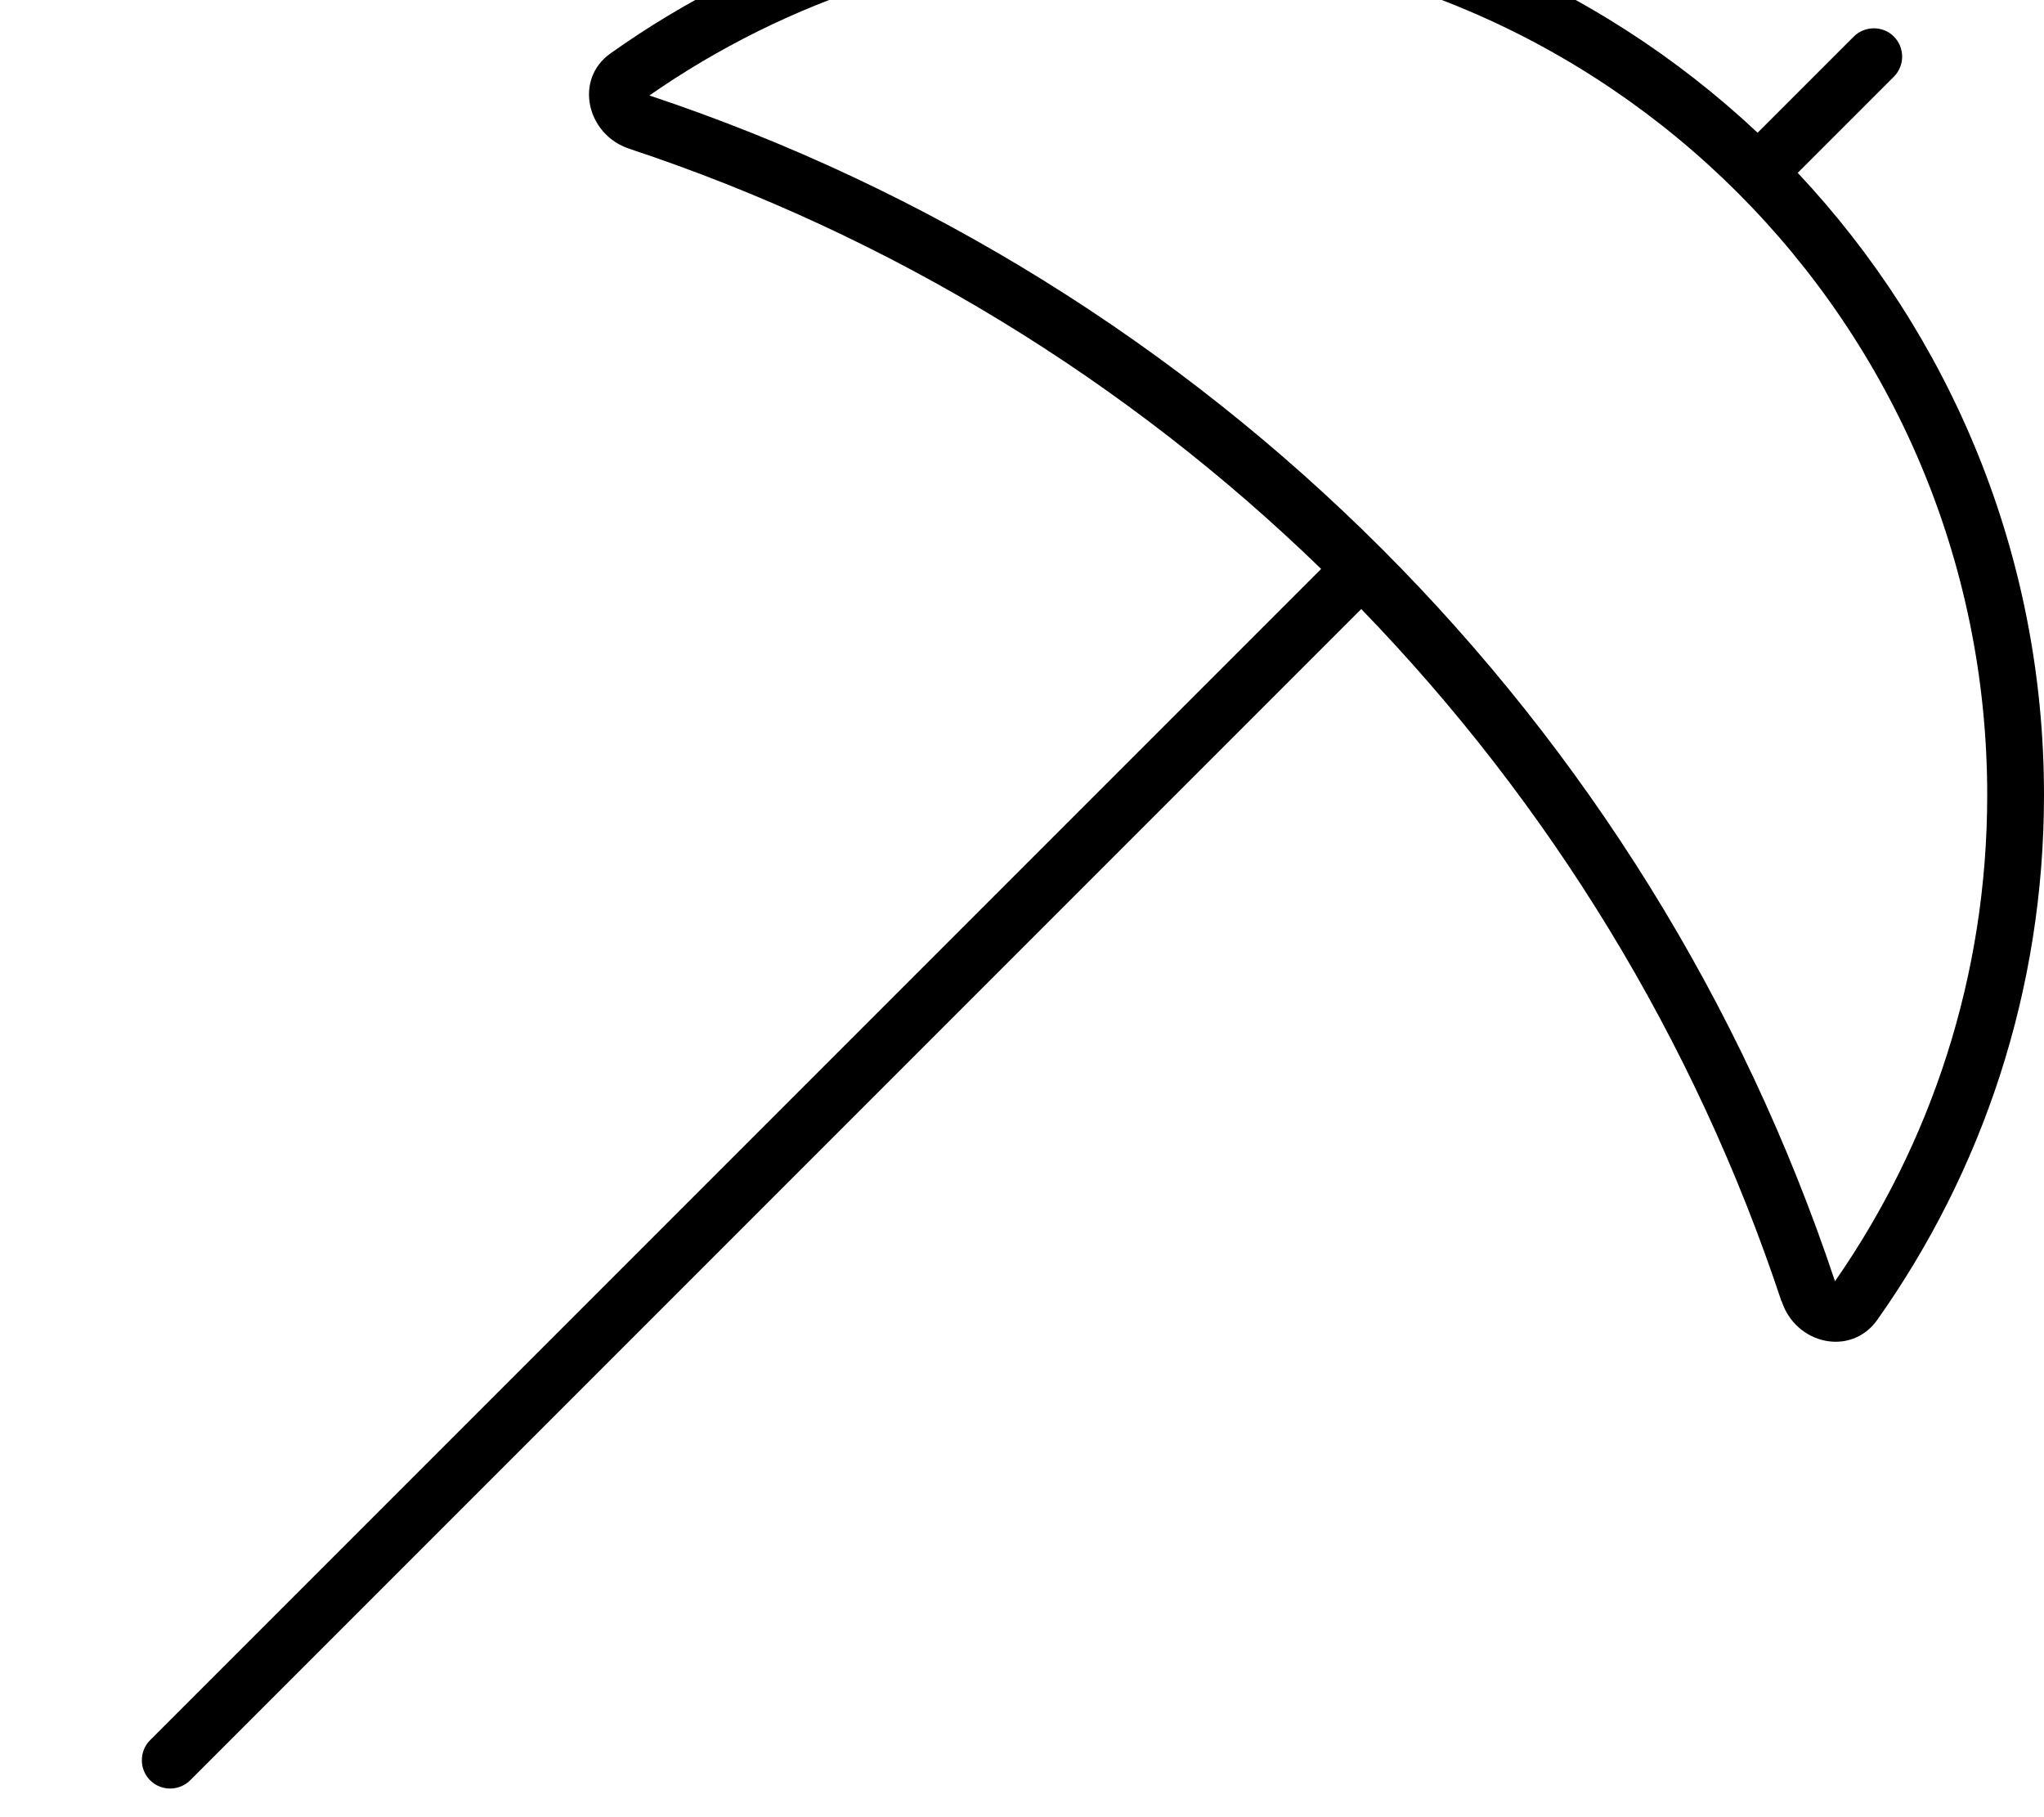 <svg xmlns="http://www.w3.org/2000/svg" viewBox="0 0 576 512"><!--! Font Awesome Pro 7.0.0 by @fontawesome - https://fontawesome.com License - https://fontawesome.com/license (Commercial License) Copyright 2025 Fonticons, Inc. --><path fill="currentColor" d="M560 224C560 275 544.1 322.2 517.1 361 464.7 203.7 340.3 79.3 183 26.9 221.8-.1 269-16 320-16 452.5-16 560 91.5 560 224zM502.1 366.7c4 12.1 19.5 15.6 26.9 5.2 29.6-41.8 47-92.8 47-147.9 0-67.8-26.4-129.5-69.4-175.3l27.1-27.1c3.1-3.1 3.1-8.2 0-11.3s-8.2-3.1-11.3 0L495.3 37.4c-45.8-43-107.5-69.4-175.3-69.4-55.1 0-106.2 17.4-147.9 47-10.4 7.3-6.8 22.9 5.2 26.9 73.9 24.5 140.4 65.4 195 118.4l-330 330c-3.1 3.1-3.1 8.2 0 11.3s8.2 3.1 11.3 0l330-330c53 54.7 93.9 121.1 118.4 195z"/></svg>